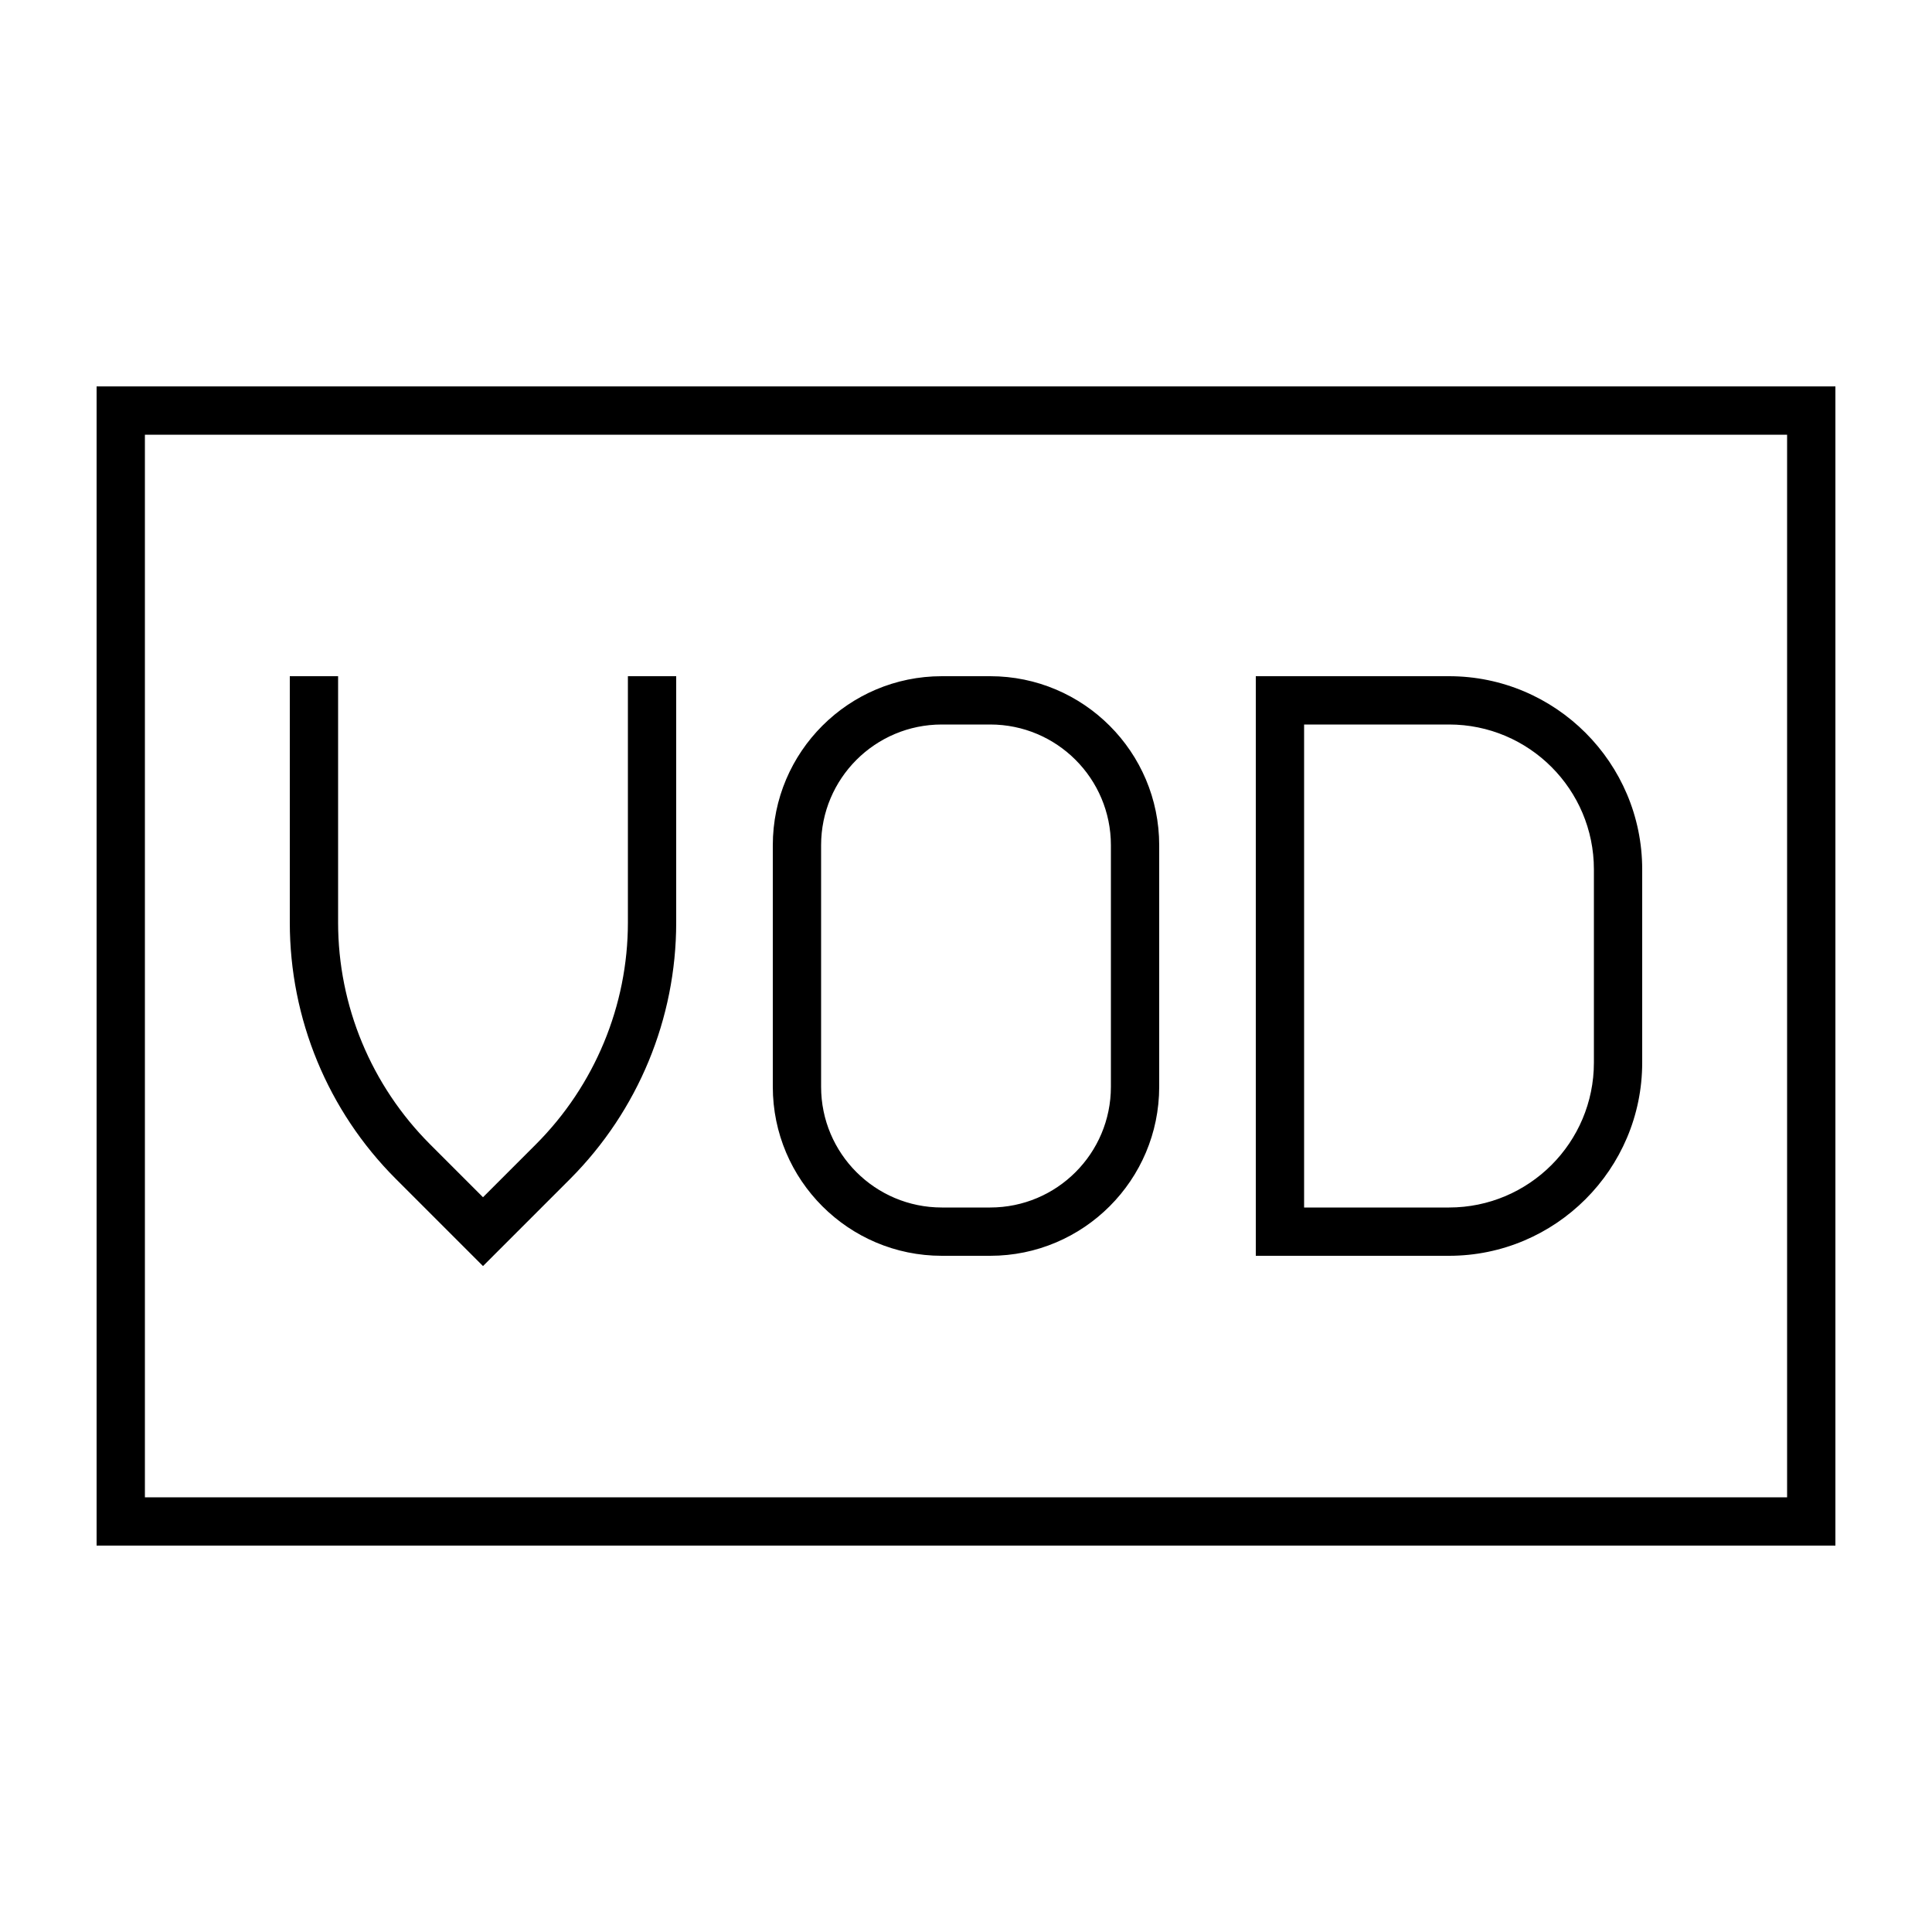 <svg xmlns="http://www.w3.org/2000/svg" viewBox="0 0 640 640"><!--! Font Awesome Pro 7.1.0 by @fontawesome - https://fontawesome.com License - https://fontawesome.com/license (Commercial License) Copyright 2025 Fonticons, Inc. --><path fill="currentColor" d="M48 144L48 496L592 496L592 144L48 144zM32 128L608 128L608 512L32 512L32 128zM112 232L112 305.6C112 333.2 123 359.6 142.5 379.1L160 396.6L177.5 379.1C197 359.6 208 333.1 208 305.6L208 224L224 224L224 305.6C224 337.4 211.4 367.9 188.9 390.5C170.5 408.9 160.9 418.5 160 419.4C159.2 418.6 149.5 408.9 131.1 390.5C108.6 368 96 337.5 96 305.6L96 224L112 224L112 232zM312 240C289.9 240 272 257.9 272 280L272 360C272 382.1 289.9 400 312 400L328 400C350.1 400 368 382.1 368 360L368 280C368 257.9 350.1 240 328 240L312 240zM256 280C256 249.1 281.1 224 312 224L328 224C358.9 224 384 249.1 384 280L384 360C384 390.9 358.9 416 328 416L312 416C281.1 416 256 390.9 256 360L256 280zM424 224L480 224C515.3 224 544 252.7 544 288L544 352C544 387.3 515.3 416 480 416L416 416L416 224L424 224zM432 400L480 400C506.5 400 528 378.5 528 352L528 288C528 261.5 506.5 240 480 240L432 240L432 400z"/></svg>